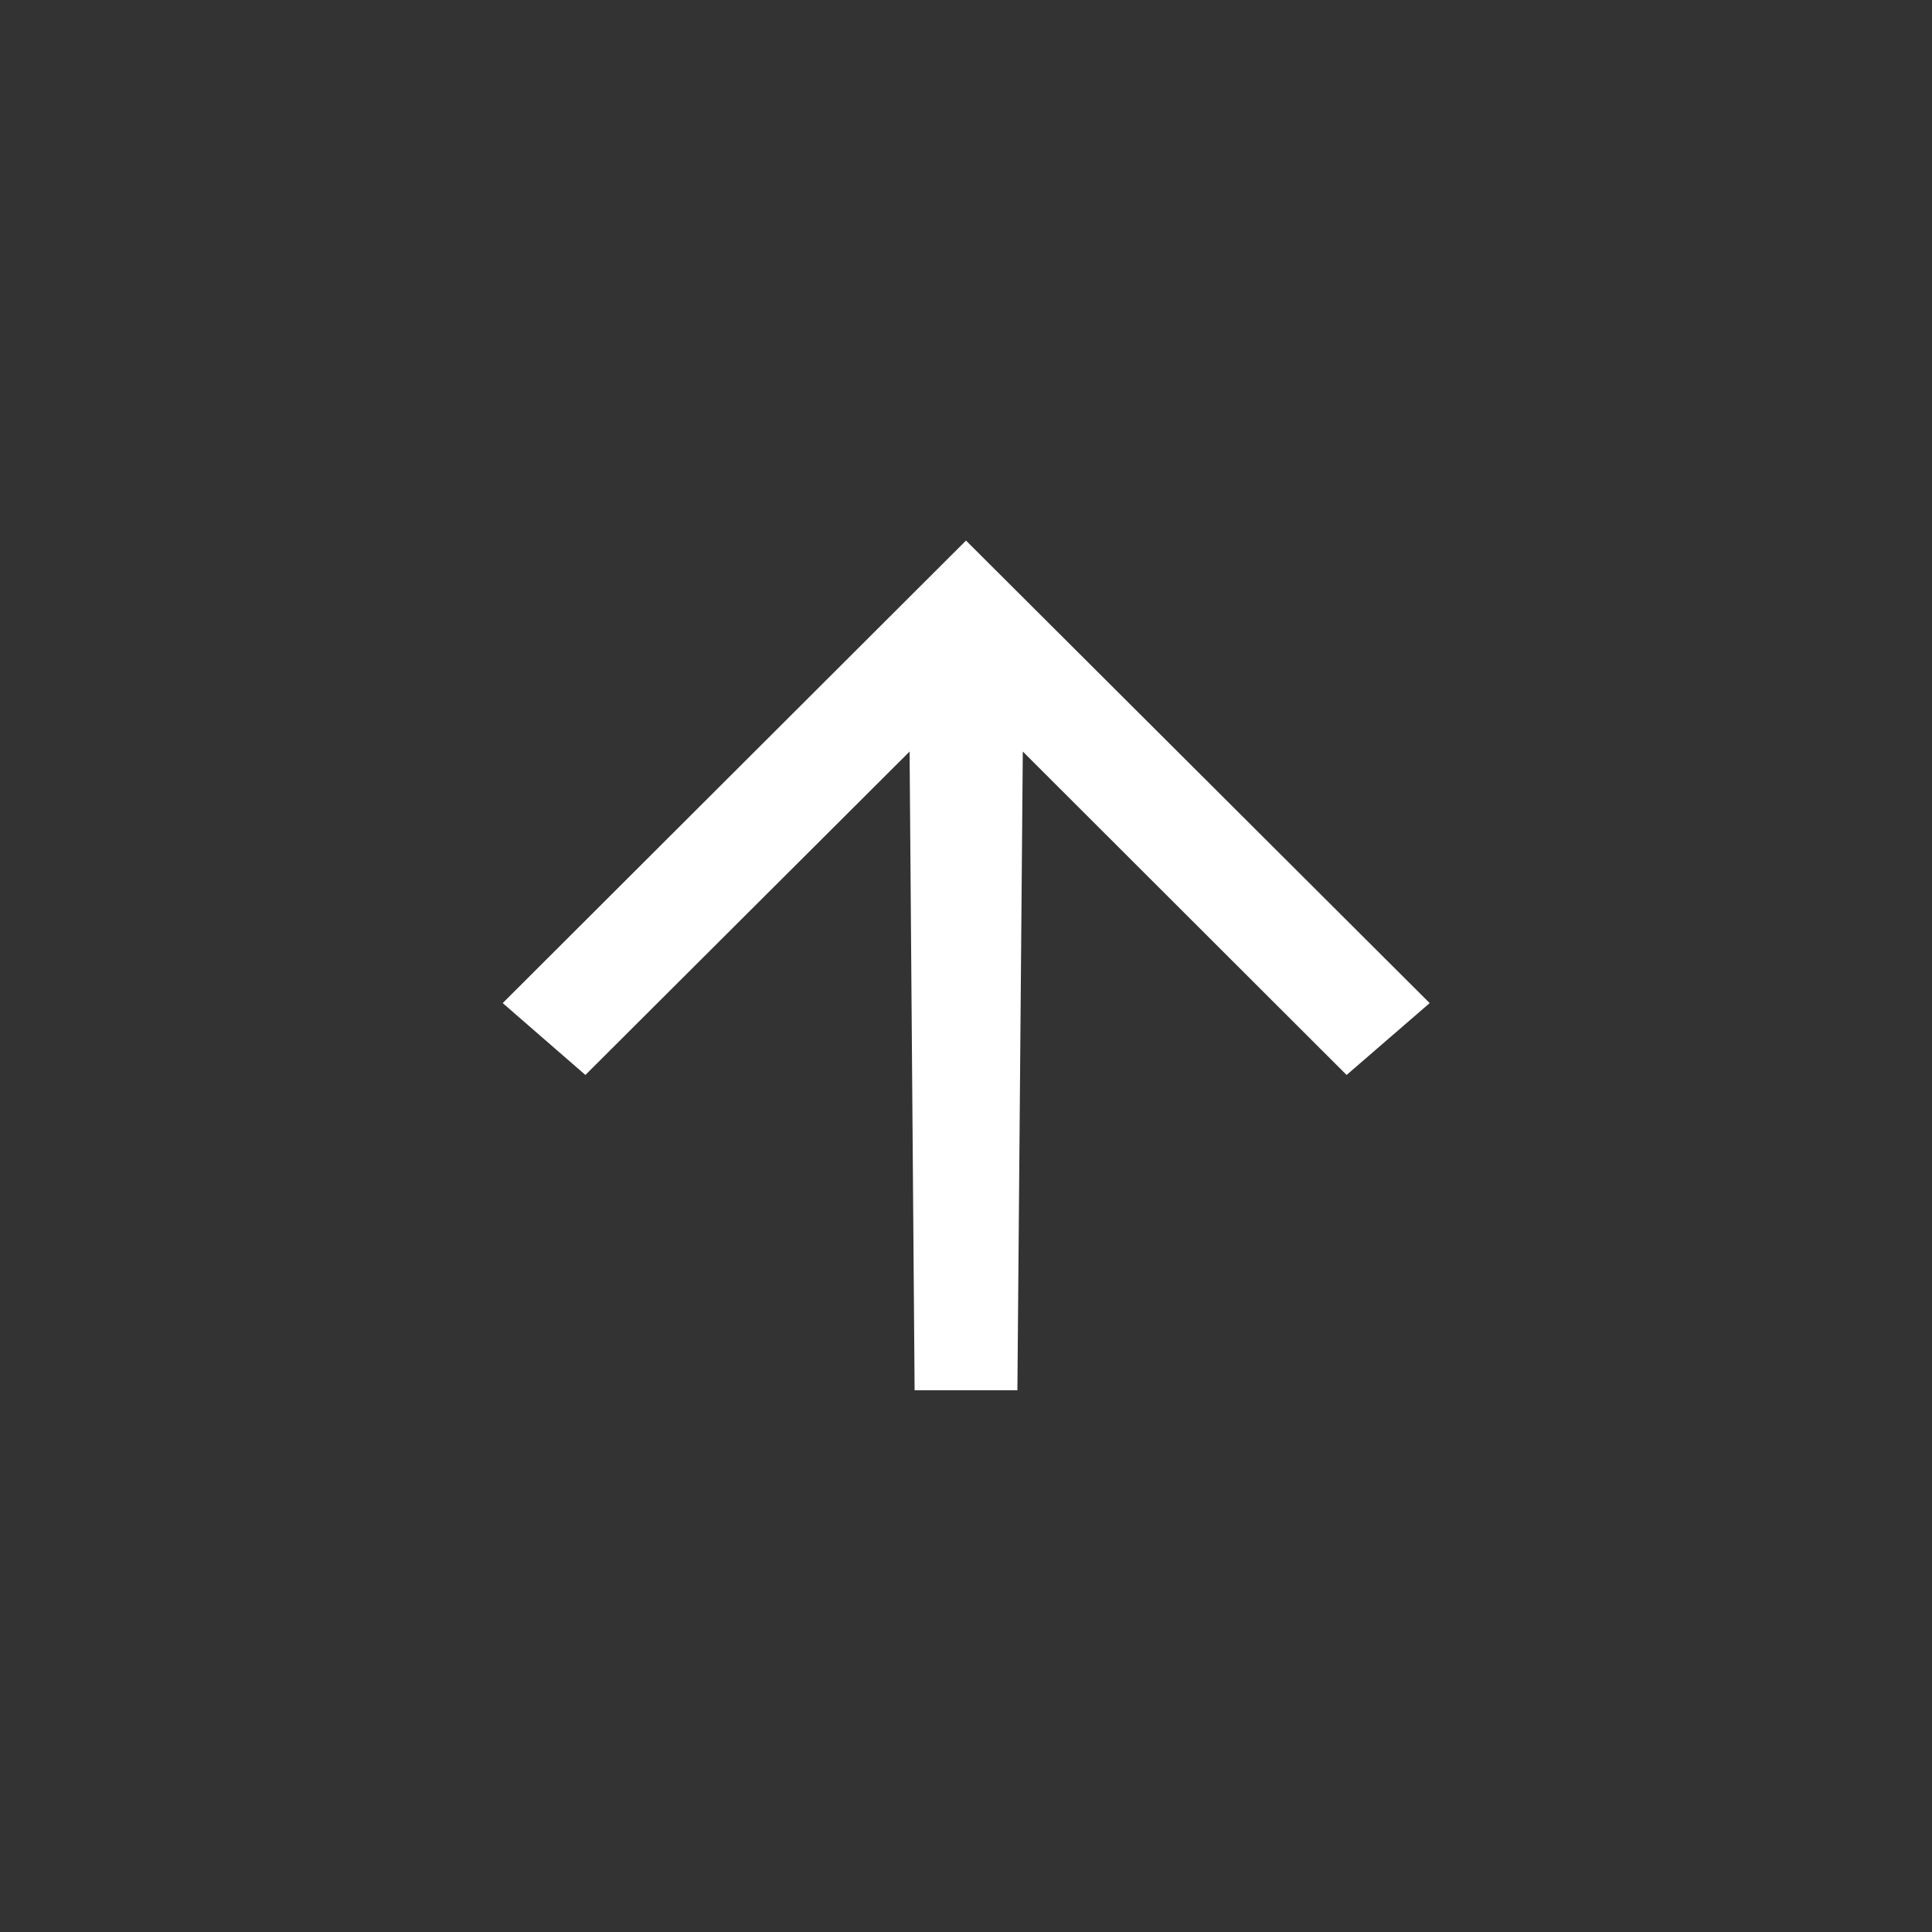 <svg id="pagetop" xmlns="http://www.w3.org/2000/svg" width="50" height="50" viewBox="0 0 50 50">
  <defs>
    <style>
      .cls-1 {
        fill: #333;
      }

      .cls-2 {
        fill: #fff;
        fill-rule: evenodd;
      }
    </style>
  </defs>
  <rect id="長方形_25" data-name="長方形 25" class="cls-1" width="50" height="50"/>
  <path id="シェイプ_8" data-name="シェイプ 8" class="cls-2" d="M3348.01,9846.96l2.14,1.86,8.39-8.37,0.13,16.53h2.66l0.14-16.53,8.38,8.37,2.15-1.86-12-11.97Z" transform="translate(-3335 -9821)"/>
</svg>
